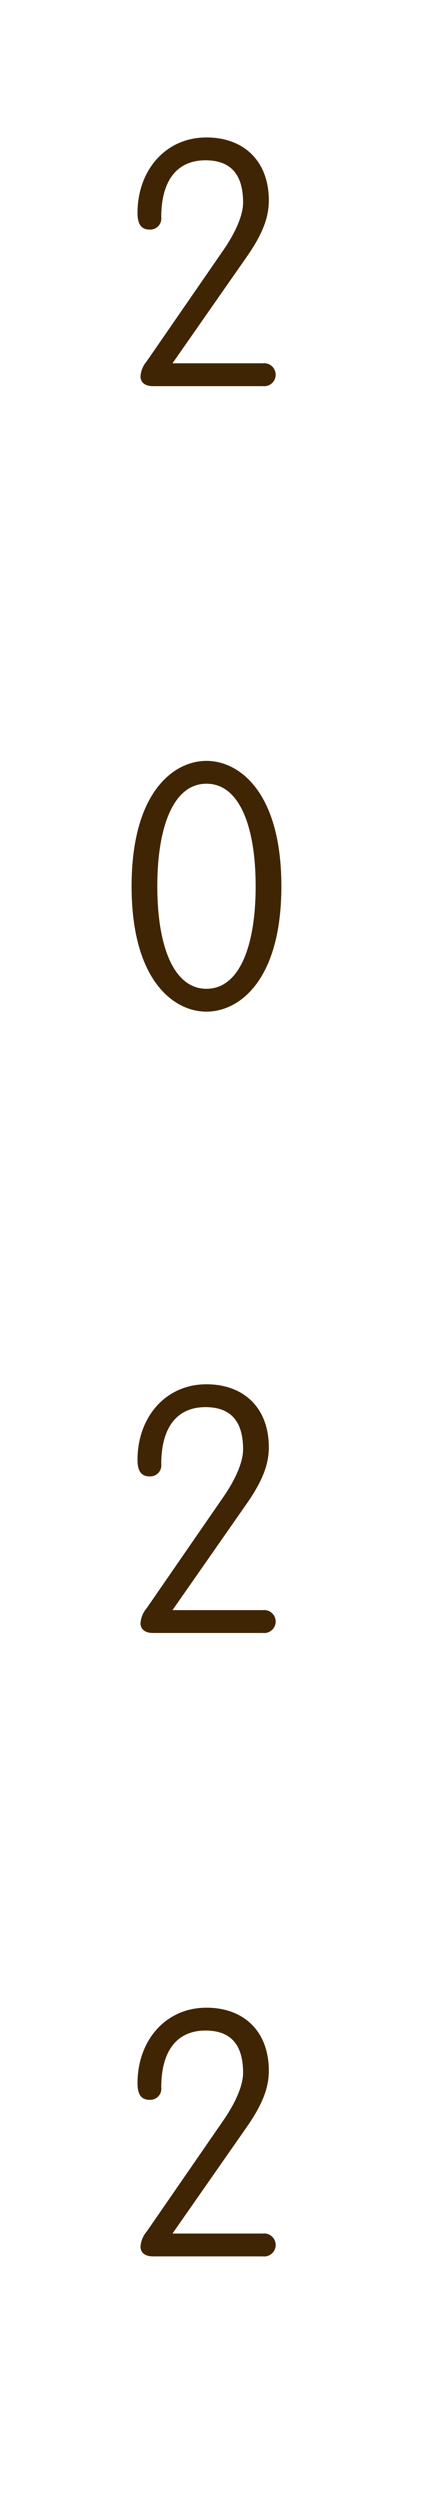 <?xml version="1.0" encoding="UTF-8"?> <svg xmlns="http://www.w3.org/2000/svg" width="70" height="391" viewBox="0 0 70 391"> <defs> <style> .cls-1 { fill: #402504; fill-rule: evenodd; } </style> </defs> <path id="_2022" data-name="2022" class="cls-1" d="M27.013,56.818L38.586,40.241c2.583-3.684,3.513-6.284,3.513-8.885,0-6.176-3.926-9.86-9.765-9.86-6.458,0-10.8,5.2-10.8,11.81,0,1.95.723,2.6,1.912,2.6a1.739,1.739,0,0,0,1.808-1.95c0-5.8,2.532-8.885,6.923-8.885,3.617,0,5.89,1.842,5.89,6.609,0,1.734-.93,4.334-3.151,7.53L22.983,56.493A4.085,4.085,0,0,0,22,58.877c0,0.758.517,1.517,1.963,1.517h17.2a1.8,1.8,0,1,0,0-3.576H27.013Zm5.322,101.4c5.166,0,11.728-4.93,11.728-19.611S37.5,119,32.334,119s-11.728,4.93-11.728,19.611S27.168,158.219,32.334,158.219Zm0-35.647c5.218,0,7.7,6.826,7.7,16.036s-2.48,16.035-7.7,16.035-7.7-6.826-7.7-16.035S27.116,122.572,32.334,122.572ZM27.013,251.818l11.573-16.577c2.583-3.684,3.513-6.284,3.513-8.885,0-6.175-3.926-9.859-9.765-9.859-6.458,0-10.8,5.2-10.8,11.81,0,1.95.723,2.6,1.912,2.6a1.739,1.739,0,0,0,1.808-1.95c0-5.8,2.532-8.885,6.923-8.885,3.617,0,5.89,1.842,5.89,6.609,0,1.734-.93,4.334-3.151,7.531L22.983,251.493A4.087,4.087,0,0,0,22,253.877c0,0.758.517,1.517,1.963,1.517h17.2a1.8,1.8,0,1,0,0-3.576H27.013Zm0,97.5,11.573-16.577c2.583-3.684,3.513-6.284,3.513-8.885,0-6.175-3.926-9.859-9.765-9.859-6.458,0-10.8,5.2-10.8,11.81,0,1.95.723,2.6,1.912,2.6a1.739,1.739,0,0,0,1.808-1.95c0-5.8,2.532-8.885,6.923-8.885,3.617,0,5.89,1.842,5.89,6.61,0,1.733-.93,4.333-3.151,7.53L22.983,348.993A4.087,4.087,0,0,0,22,351.377c0,0.758.517,1.517,1.963,1.517h17.2a1.8,1.8,0,1,0,0-3.576H27.013Z"></path> </svg> 